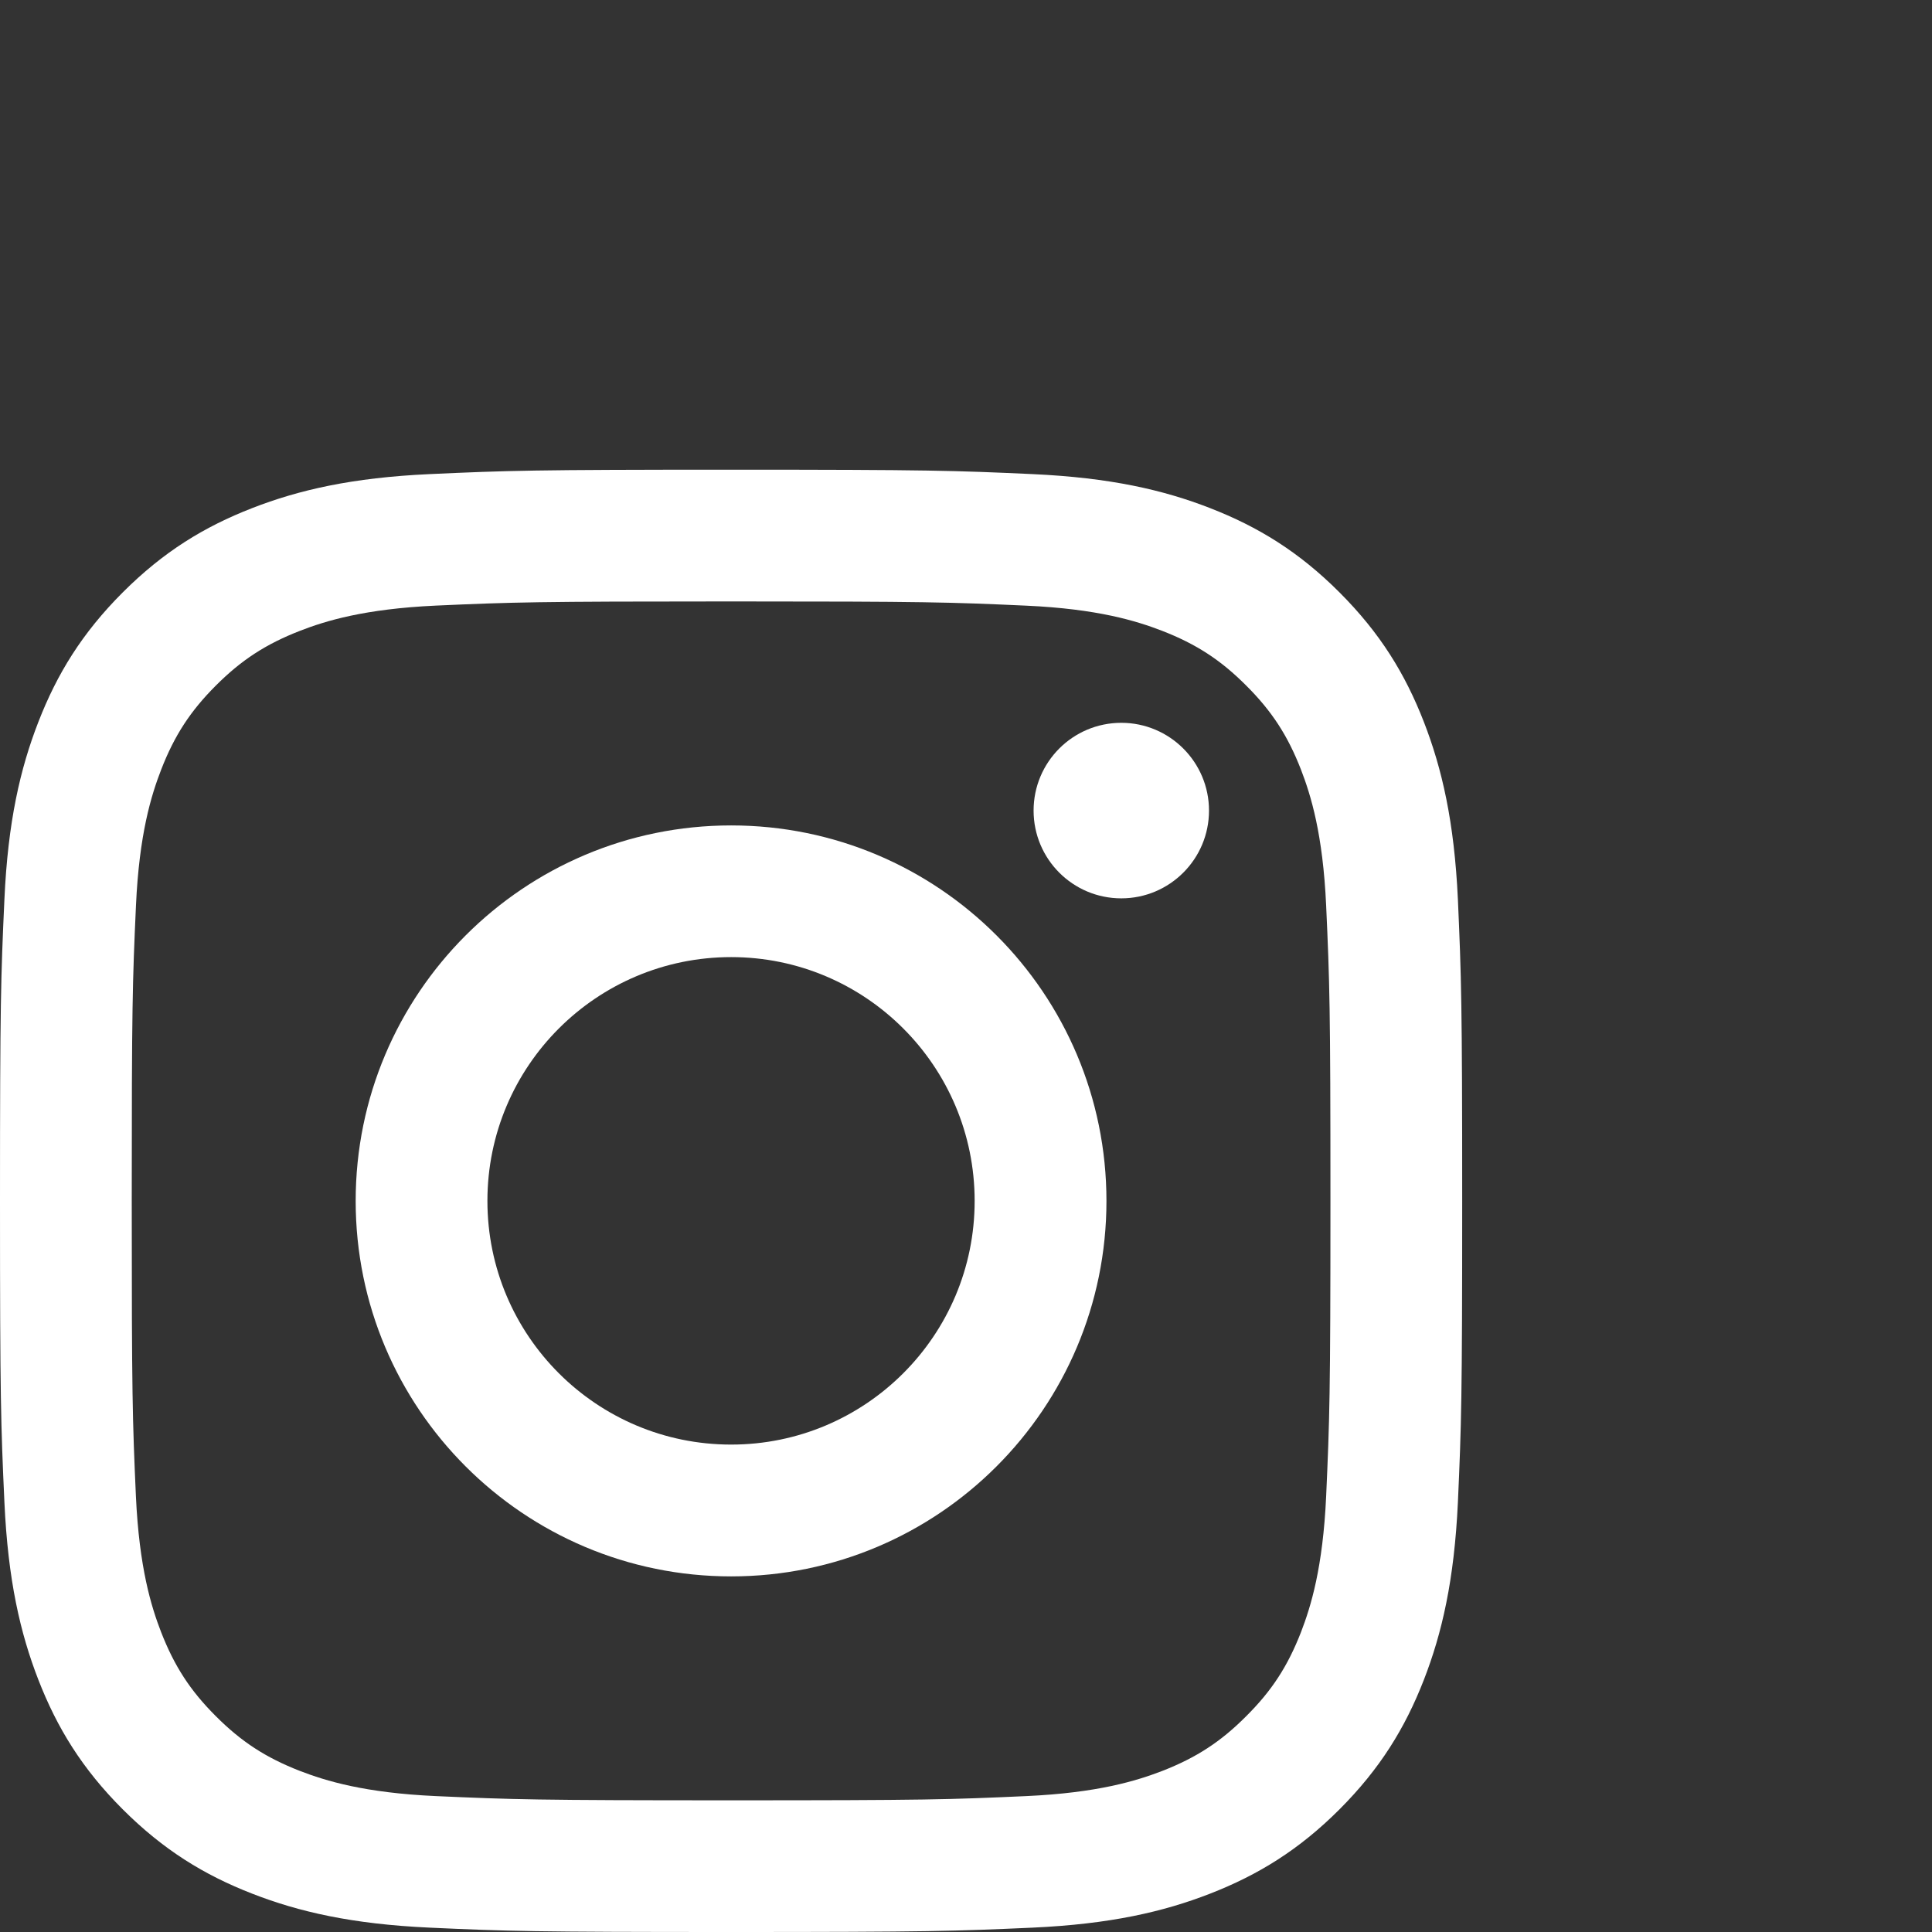 <?xml version="1.0" encoding="utf-8"?>
<!-- Generator: Adobe Illustrator 16.0.0, SVG Export Plug-In . SVG Version: 6.00 Build 0)  -->
<!DOCTYPE svg PUBLIC "-//W3C//DTD SVG 1.1//EN" "http://www.w3.org/Graphics/SVG/1.1/DTD/svg11.dtd">
<svg version="1.1" id="Layer_1" xmlns="http://www.w3.org/2000/svg" xmlns:xlink="http://www.w3.org/1999/xlink" x="0px" y="0px"
	 width="31.5px" height="31.5px" viewBox="0 0 31.5 31.5" enable-background="new 0 0 31.5 31.5" xml:space="preserve">
<rect x="0" y="0" width="31.5" height="31.5" fill="#333333" stroke="none"/>
<g>
	<path fill="#fff" d="M11.921,7.658c-3.238,0-3.644,0.014-4.916,0.072C5.737,7.788,4.871,7.989,4.112,8.284
		C3.328,8.589,2.664,8.996,2.001,9.659c-0.663,0.663-1.07,1.327-1.375,2.111c-0.295,0.758-0.497,1.625-0.554,2.894
		C0.014,15.936,0,16.342,0,19.58c0,3.236,0.014,3.643,0.072,4.914c0.058,1.27,0.259,2.136,0.554,2.895
		c0.305,0.783,0.712,1.448,1.375,2.111c0.663,0.662,1.327,1.07,2.111,1.375c0.758,0.295,1.625,0.496,2.894,0.554
		c1.271,0.058,1.678,0.071,4.916,0.071c3.234,0,3.64-0.014,4.912-0.071c1.27-0.058,2.137-0.259,2.895-0.554
		c0.783-0.305,1.449-0.713,2.111-1.375c0.662-0.663,1.07-1.328,1.375-2.111c0.295-0.759,0.496-1.625,0.555-2.895
		c0.057-1.271,0.07-1.678,0.07-4.914c0-3.238-0.014-3.645-0.07-4.916c-0.059-1.269-0.26-2.135-0.555-2.894
		c-0.305-0.784-0.713-1.449-1.375-2.111c-0.662-0.663-1.328-1.07-2.111-1.375c-0.758-0.295-1.625-0.496-2.895-0.554
		C15.562,7.672,15.155,7.658,11.921,7.658L11.921,7.658L11.921,7.658z M11.921,9.806c3.181,0,3.558,0.012,4.814,0.069
		c1.162,0.053,1.793,0.248,2.215,0.411c0.555,0.216,0.953,0.475,1.369,0.892c0.418,0.417,0.676,0.814,0.893,1.371
		c0.162,0.42,0.357,1.051,0.41,2.214c0.057,1.257,0.07,1.634,0.07,4.818c0,3.183-0.014,3.56-0.07,4.816
		c-0.053,1.162-0.248,1.793-0.41,2.214c-0.217,0.556-0.475,0.954-0.893,1.37c-0.416,0.418-0.814,0.676-1.369,0.893
		c-0.422,0.162-1.053,0.357-2.215,0.41c-1.256,0.057-1.633,0.069-4.814,0.069c-3.184,0-3.561-0.013-4.817-0.069
		c-1.163-0.053-1.793-0.248-2.214-0.41c-0.556-0.217-0.954-0.475-1.371-0.893c-0.417-0.416-0.675-0.814-0.892-1.37
		c-0.163-0.421-0.357-1.052-0.411-2.214C2.16,23.14,2.148,22.763,2.148,19.58c0-3.184,0.012-3.561,0.069-4.818
		c0.053-1.163,0.248-1.793,0.411-2.214c0.216-0.556,0.475-0.954,0.892-1.371s0.814-0.675,1.371-0.892
		c0.42-0.163,1.051-0.357,2.214-0.411C8.361,9.818,8.738,9.806,11.921,9.806"/>
	<path fill="#fff" d="M11.921,23.553c-2.195,0-3.974-1.779-3.974-3.973c0-2.195,1.779-3.975,3.974-3.975
		c2.191,0,3.97,1.779,3.97,3.975C15.892,21.773,14.113,23.553,11.921,23.553L11.921,23.553z M11.921,13.458
		c-3.381,0-6.122,2.741-6.122,6.123c0,3.381,2.741,6.121,6.122,6.121c3.378,0,6.119-2.74,6.119-6.121
		C18.04,16.198,15.3,13.458,11.921,13.458L11.921,13.458z"/>
	<path fill="#fff" d="M19.712,13.216c0,0.79-0.641,1.431-1.43,1.431c-0.791,0-1.43-0.641-1.43-1.431s0.639-1.431,1.43-1.431
		C19.071,11.785,19.712,12.426,19.712,13.216L19.712,13.216z"/>
</g>
</svg>
